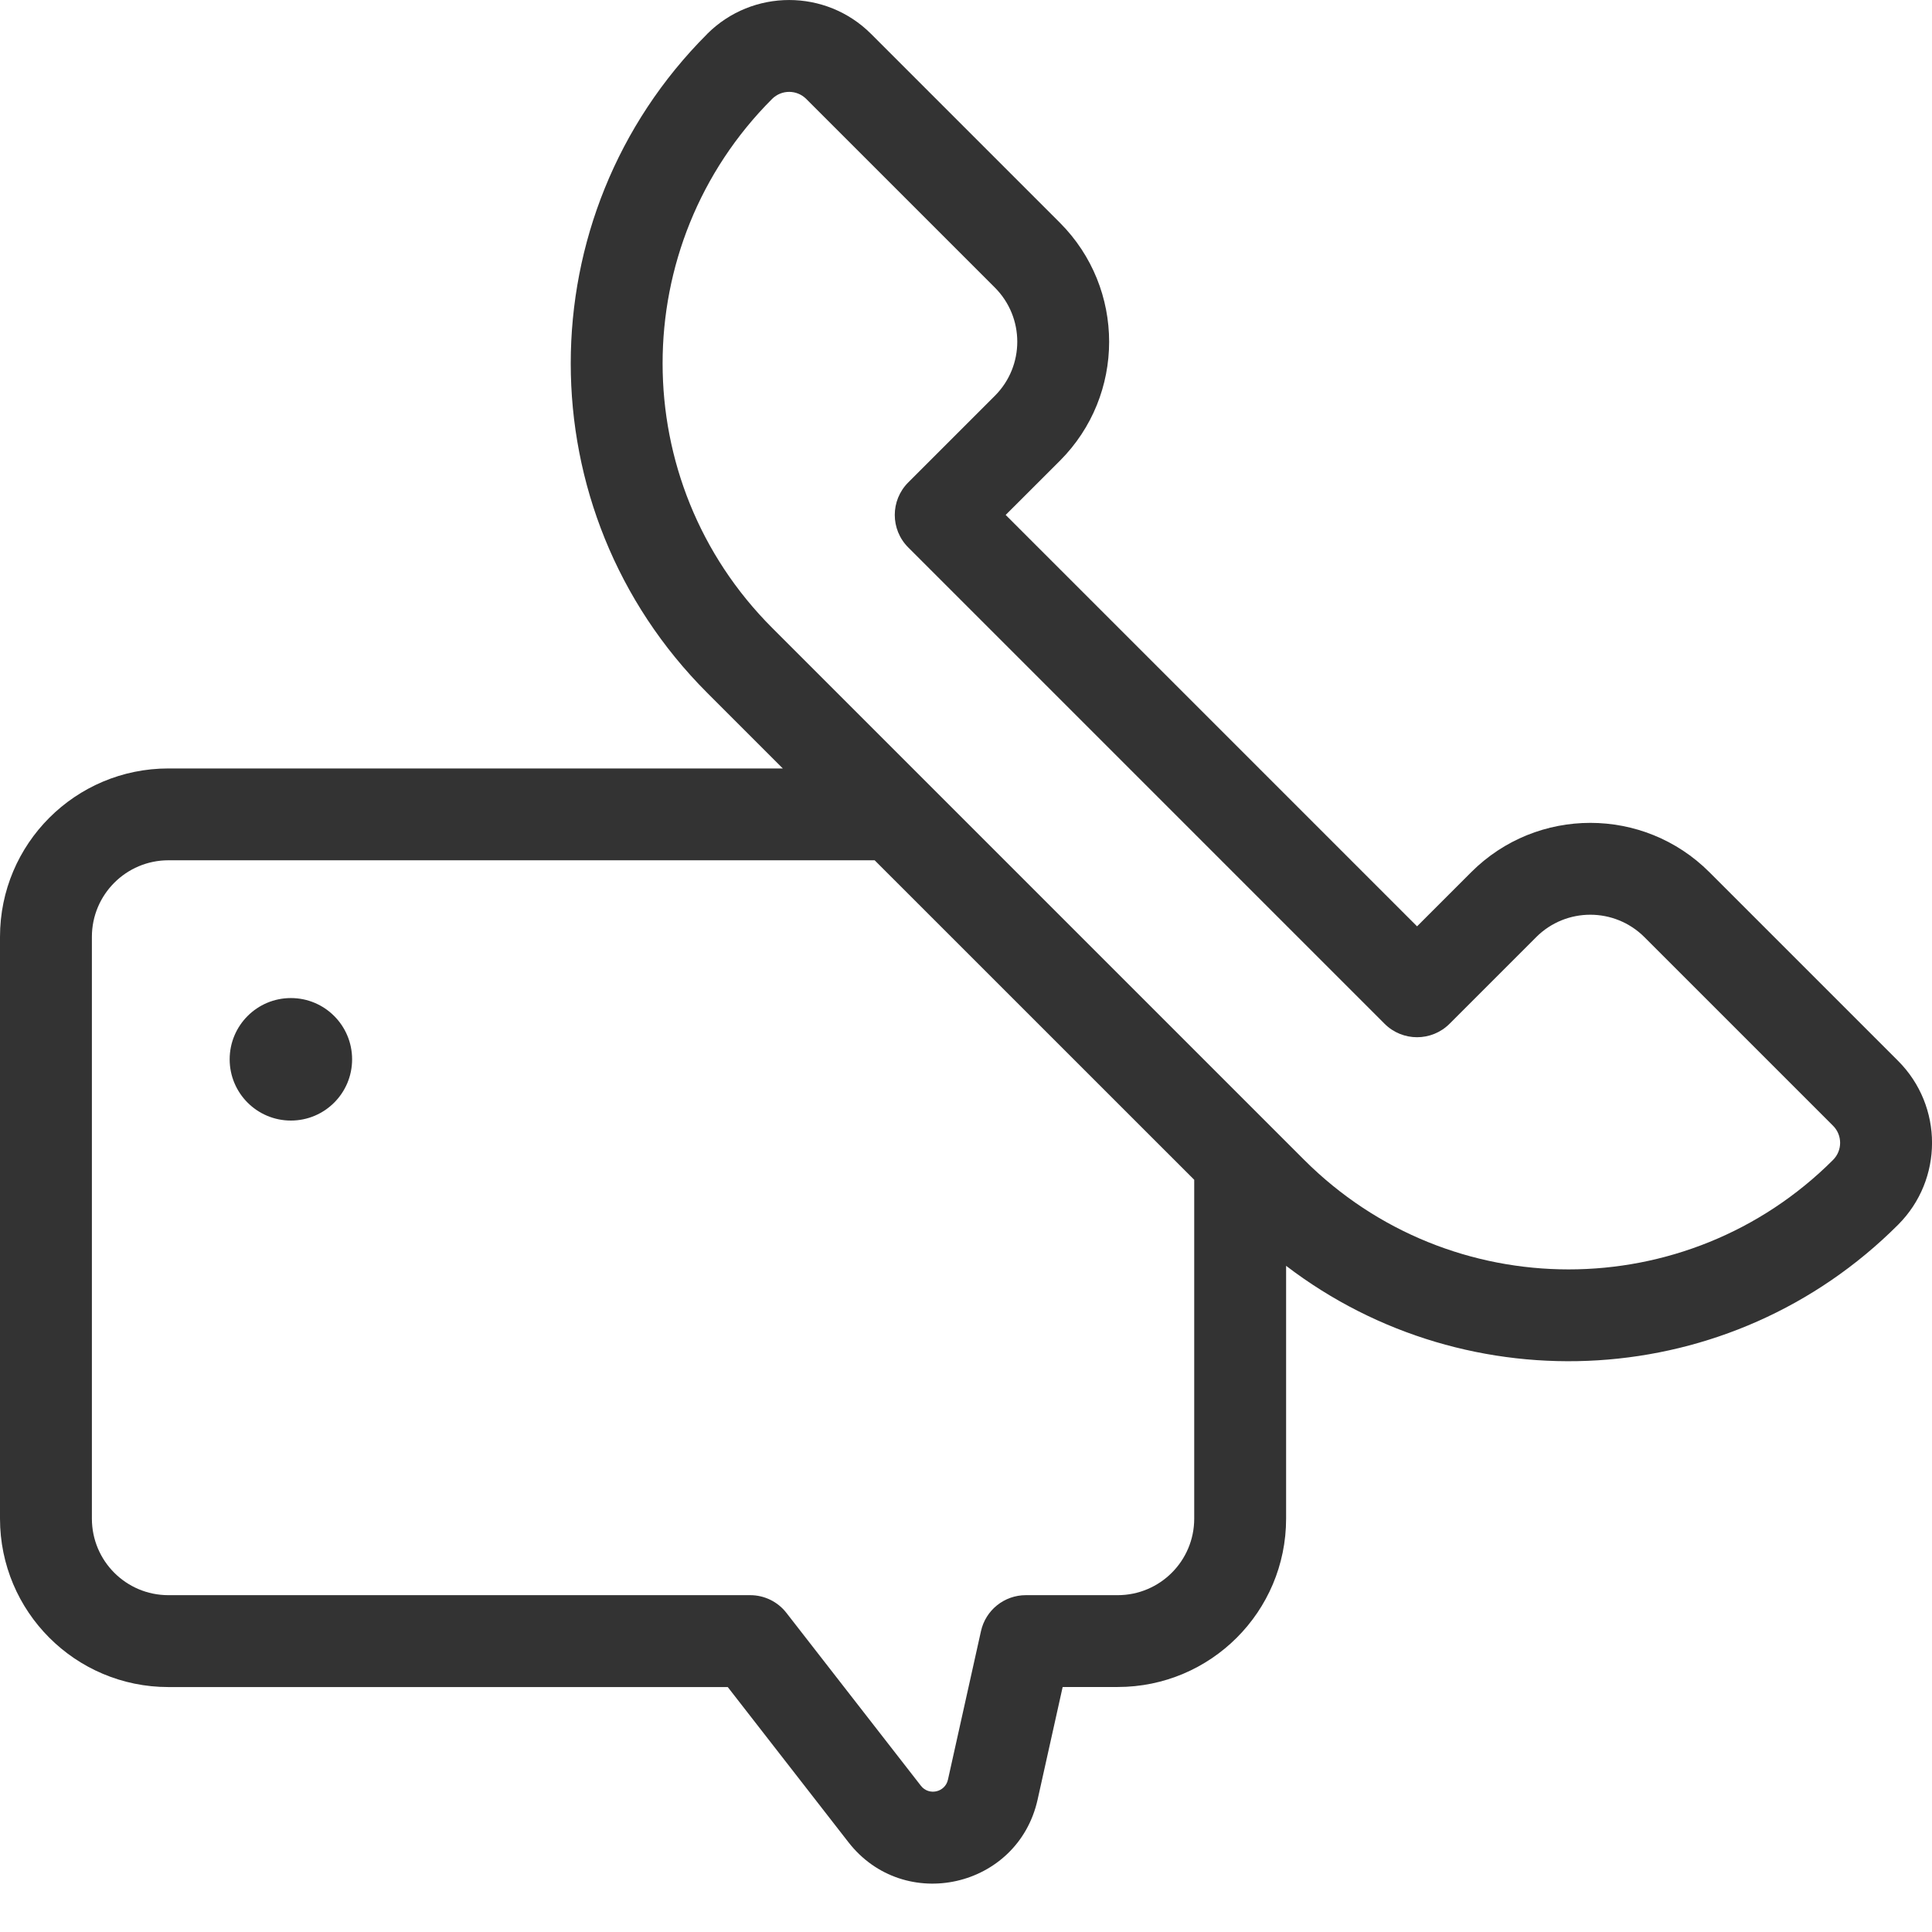<svg xmlns="http://www.w3.org/2000/svg" width="32" height="32" viewBox="0 0 32 32" fill="none"><g clip-path="url(#clip0_10122_52416)"><path d="M4.818 18.56c.56.0 1.014-.454 1.014-1.014C5.832 16.985 5.378 16.531 4.818 16.531 4.258 16.531 3.804 16.985 3.804 17.546 3.804 18.106 4.258 18.56 4.818 18.56z" fill="#333"/><path fill-rule="evenodd" clip-rule="evenodd" d="M11.713.562C12.463-.187 13.679-.187 14.428.562L17.554 3.688c1.089 1.089 1.089 2.856.0 3.945L16.657 8.529 23.471 15.343 24.368 14.446c1.089-1.089 2.856-1.089 3.945.0l3.125 3.125c.75.75.75 1.966.0 2.715-2.767 2.767-7.111 2.993-10.136.68v4.187c0 1.541-1.249 2.789-2.789 2.789H17.601L17.186 29.807C16.86 31.274 14.974 31.698 14.052 30.512l-1.998-2.569H2.789C1.249 27.943.0 26.694.0 25.153V15.517c0-1.541 1.249-2.789 2.789-2.789H12.966l-1.253-1.253c-3.013-3.013-3.013-7.899.0-10.912zM14.487 14.249l5.293 5.292v5.612C19.78 25.854 19.212 26.421 18.512 26.421H16.99C16.634 26.421 16.325 26.669 16.248 27.017L15.701 29.477C15.654 29.687 15.385 29.747 15.253 29.578l-2.227-2.863C12.882 26.529 12.661 26.421 12.426 26.421H2.789C2.089 26.421 1.522 25.854 1.522 25.153V15.517c0-.7.568-1.268 1.268-1.268H14.487zM13.353 1.638C13.197 1.483 12.945 1.483 12.789 1.638c-2.419 2.419-2.419 6.342.0 8.761l8.812 8.812c2.419 2.419 6.342 2.419 8.761.0C30.517 19.055 30.517 18.803 30.362 18.647l-3.125-3.125C26.741 15.027 25.939 15.027 25.444 15.522L24.009 16.957C23.712 17.254 23.23 17.254 22.933 16.957L15.043 9.067c-.297-.297-.297-.779.0-1.076l1.435-1.435C16.973 6.061 16.973 5.259 16.478 4.763L13.353 1.638z" fill="#333"/></g><defs><clipPath id="clip0_10122_52416"><rect width="32" height="32" fill="#fff"/></clipPath></defs></svg>